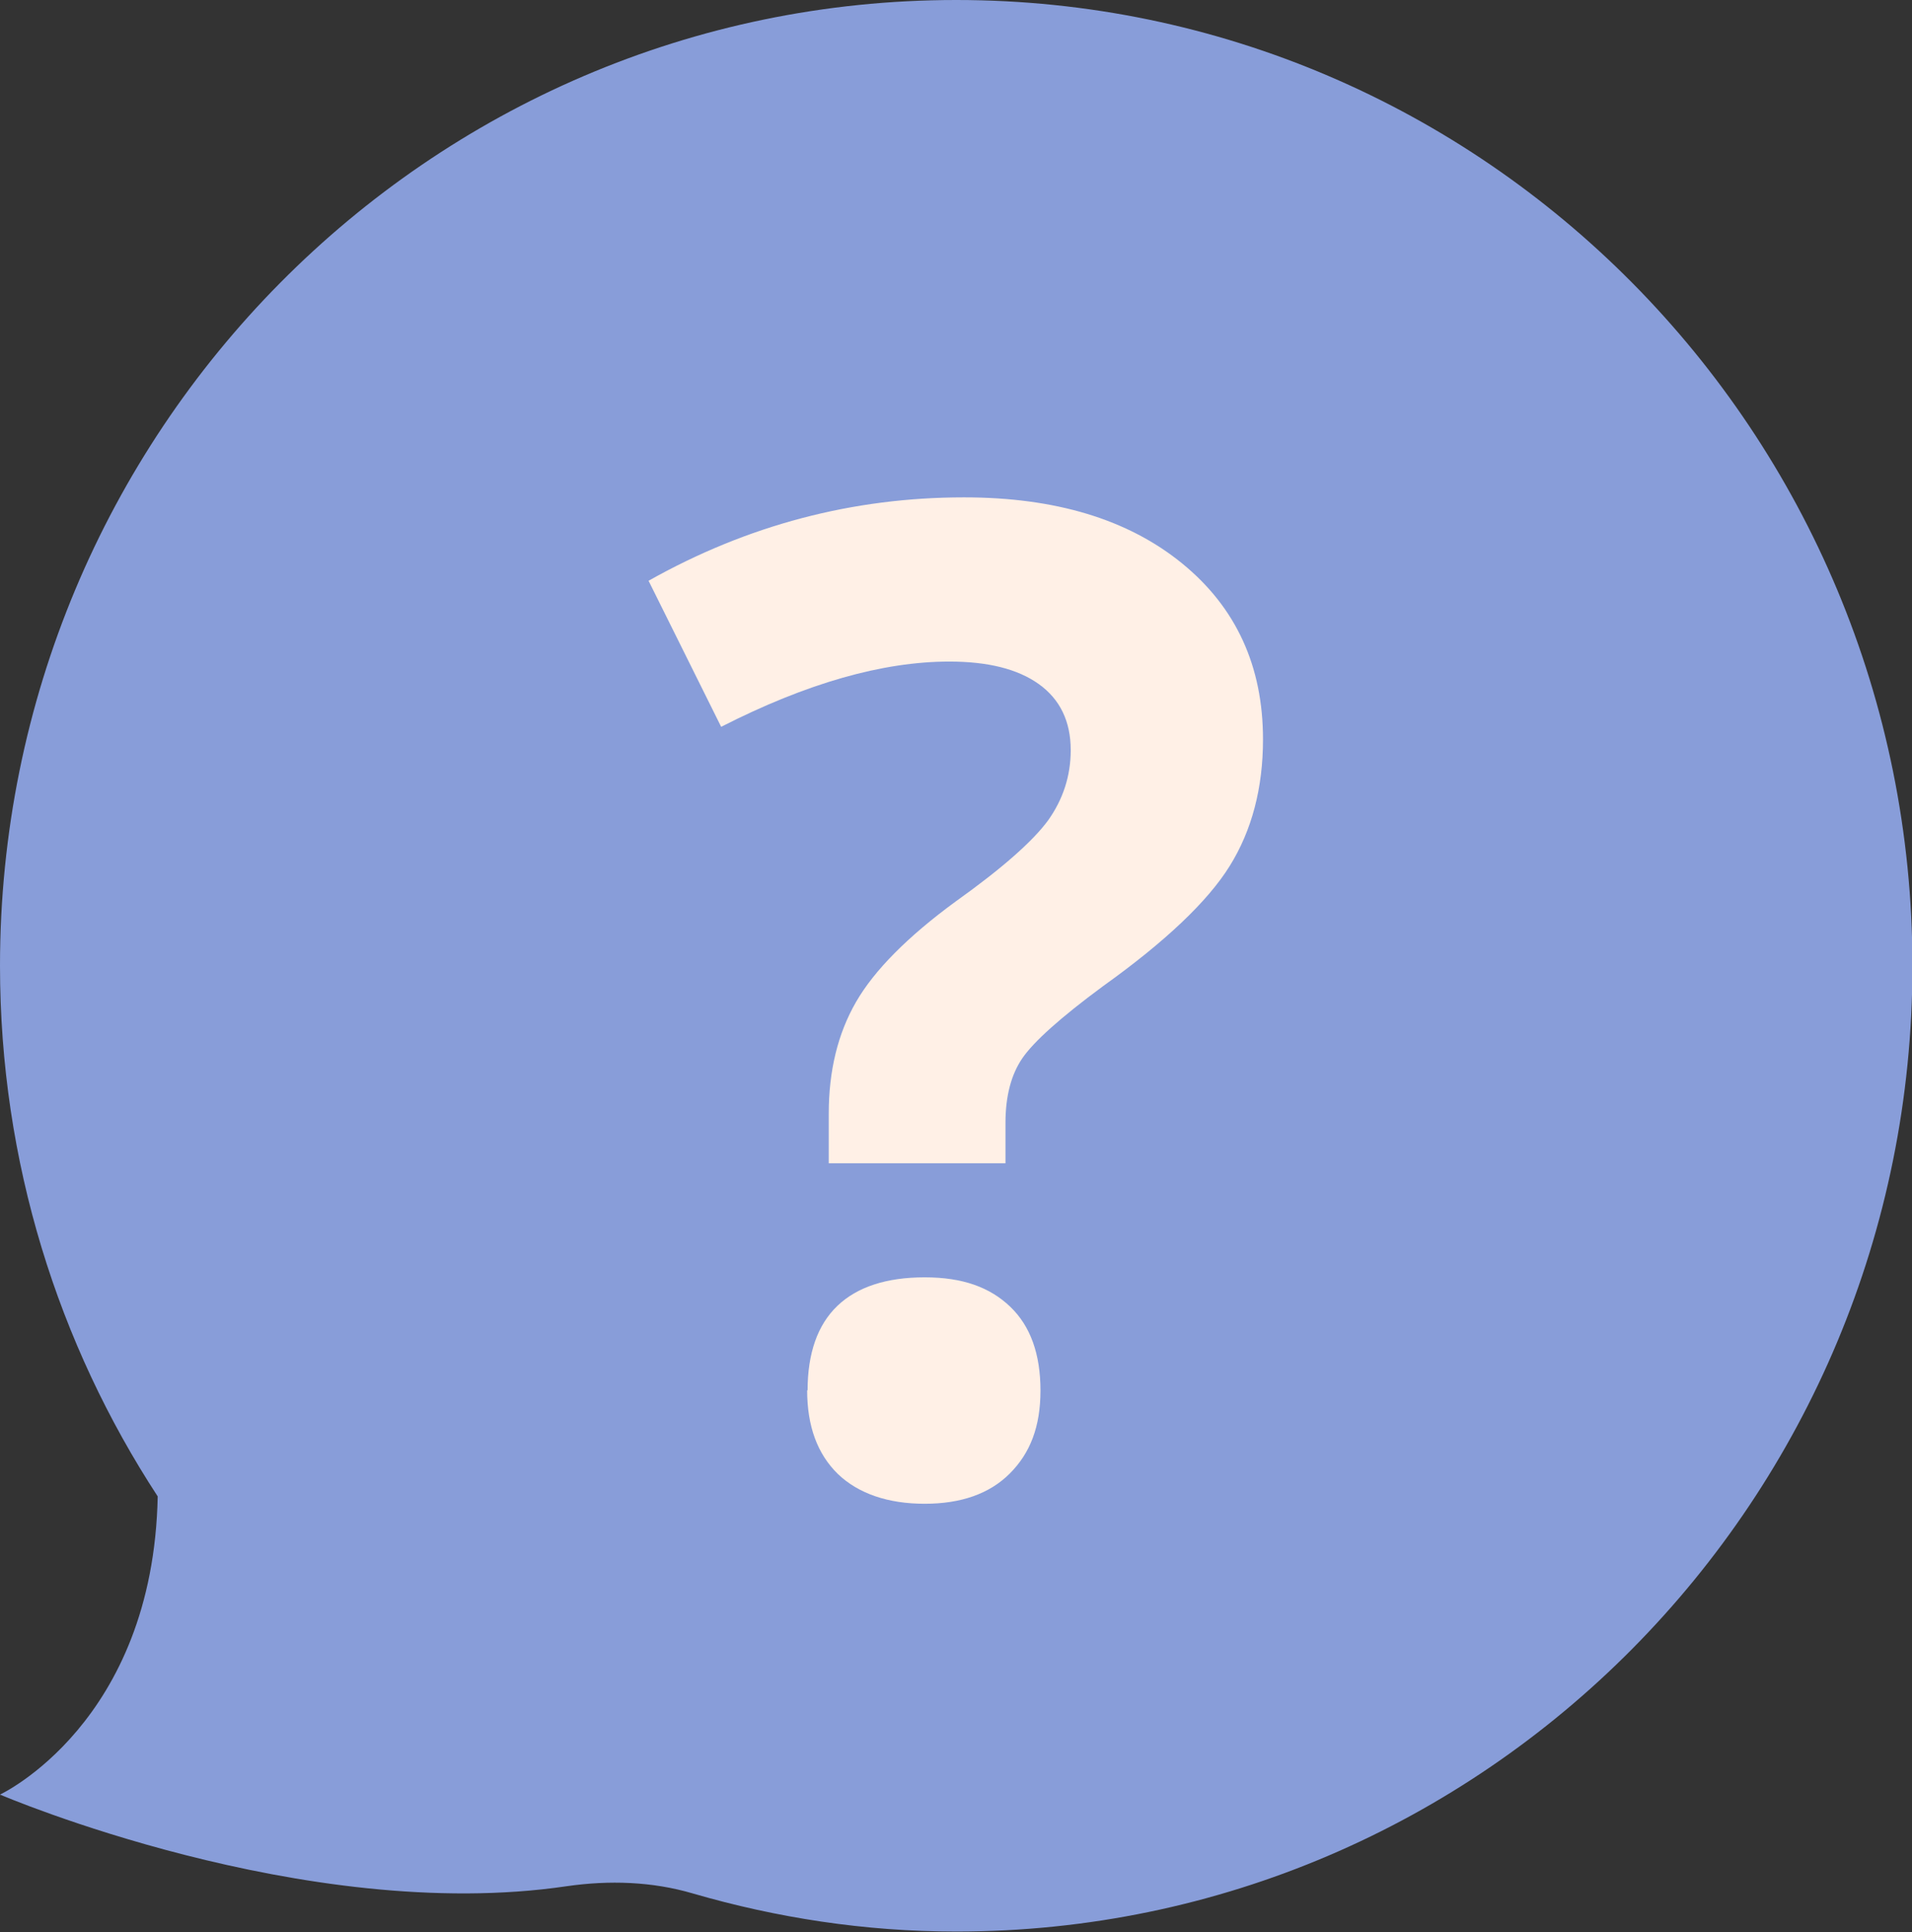 <?xml version="1.0" encoding="UTF-8"?>
<svg id="Layer_2" xmlns="http://www.w3.org/2000/svg" viewBox="0 0 44.25 44.71">
  <rect x="0" y="0" width="44.25" height="44.71" fill="#333333" stroke="none"/>
  <defs>
    <style>
      .cls-1 {
        fill: #889dd9;
      }

      .cls-2 {
        fill: #fff0e6;
      }
    </style>
  </defs>
  <g id="_編集モード" data-name="編集モード">
    <path class="cls-1" d="M3.65,34.63C1.35,31.11,0,26.89,0,22.35,0,10.01,9.91,0,22.13,0c12.22,0,22.13,10.01,22.13,22.35,0,12.35-9.91,22.35-22.13,22.35-2.12,0-4.16-.32-6.09-.88-.95-.28-1.94-.31-2.92-.17-6.08.9-13.12-2.12-13.12-2.12,0,0,3.55-1.65,3.65-6.91Z"/>
    <path class="cls-2" d="M19.18,26.91v-1.14c0-.99.21-1.85.63-2.58.42-.73,1.19-1.51,2.31-2.33,1.08-.77,1.79-1.4,2.14-1.88.34-.48.52-1.02.52-1.62,0-.67-.25-1.18-.74-1.53-.49-.35-1.18-.52-2.07-.52-1.54,0-3.3.5-5.28,1.51l-1.68-3.38c2.29-1.29,4.73-1.93,7.3-1.93,2.12,0,3.8.51,5.05,1.53,1.25,1.02,1.87,2.38,1.87,4.07,0,1.13-.26,2.11-.77,2.93-.51.82-1.49,1.75-2.93,2.78-.99.73-1.61,1.29-1.87,1.67-.26.38-.39.88-.39,1.5v.93h-4.09ZM18.69,32.18c0-.86.23-1.52.69-1.96.46-.44,1.14-.66,2.02-.66s1.51.23,1.98.68c.47.45.7,1.1.7,1.94s-.24,1.45-.71,1.92c-.47.47-1.13.7-1.97.7s-1.53-.23-2.01-.69c-.47-.46-.71-1.1-.71-1.94Z"/>
  </g>
</svg>